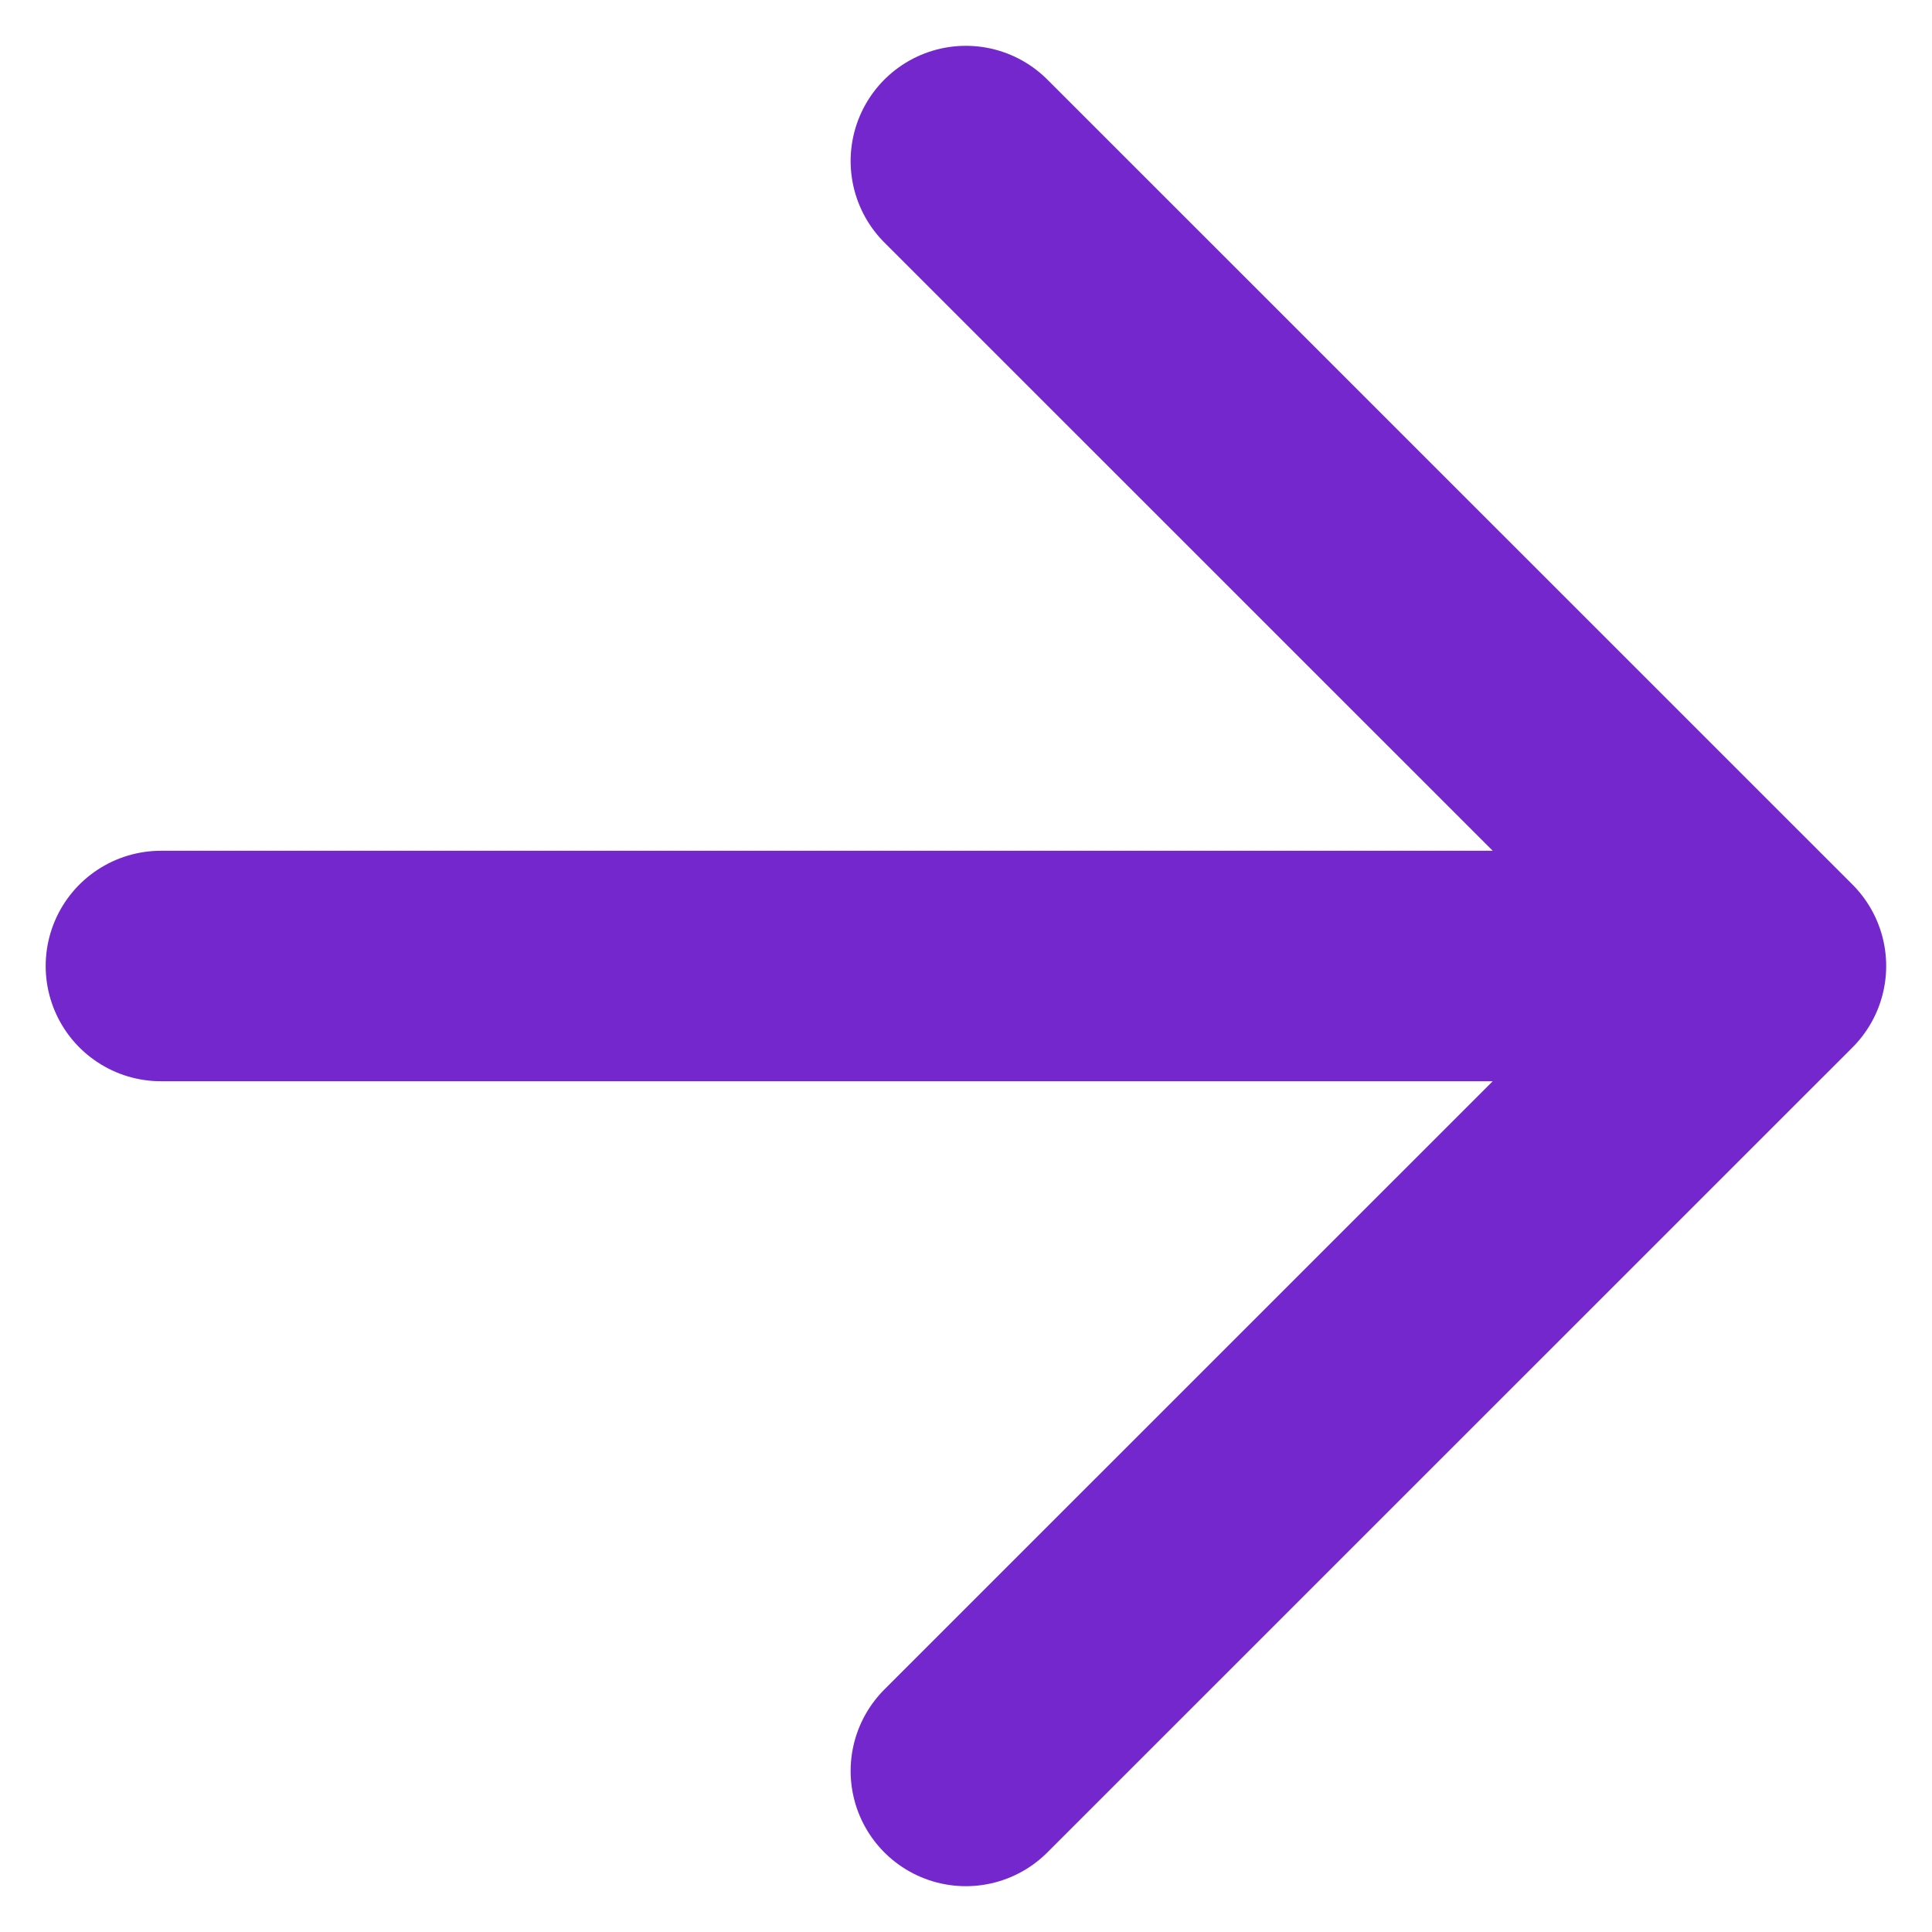 <svg fill="none" height="14" viewBox="0 0 14 14" width="14" xmlns="http://www.w3.org/2000/svg"><path d="M1.166 7H12.833M12.833 7 6.999 1.167M12.833 7 6.999 12.833" stroke="#7327cc" stroke-linecap="round" stroke-linejoin="round" stroke-width="1.67"/></svg>